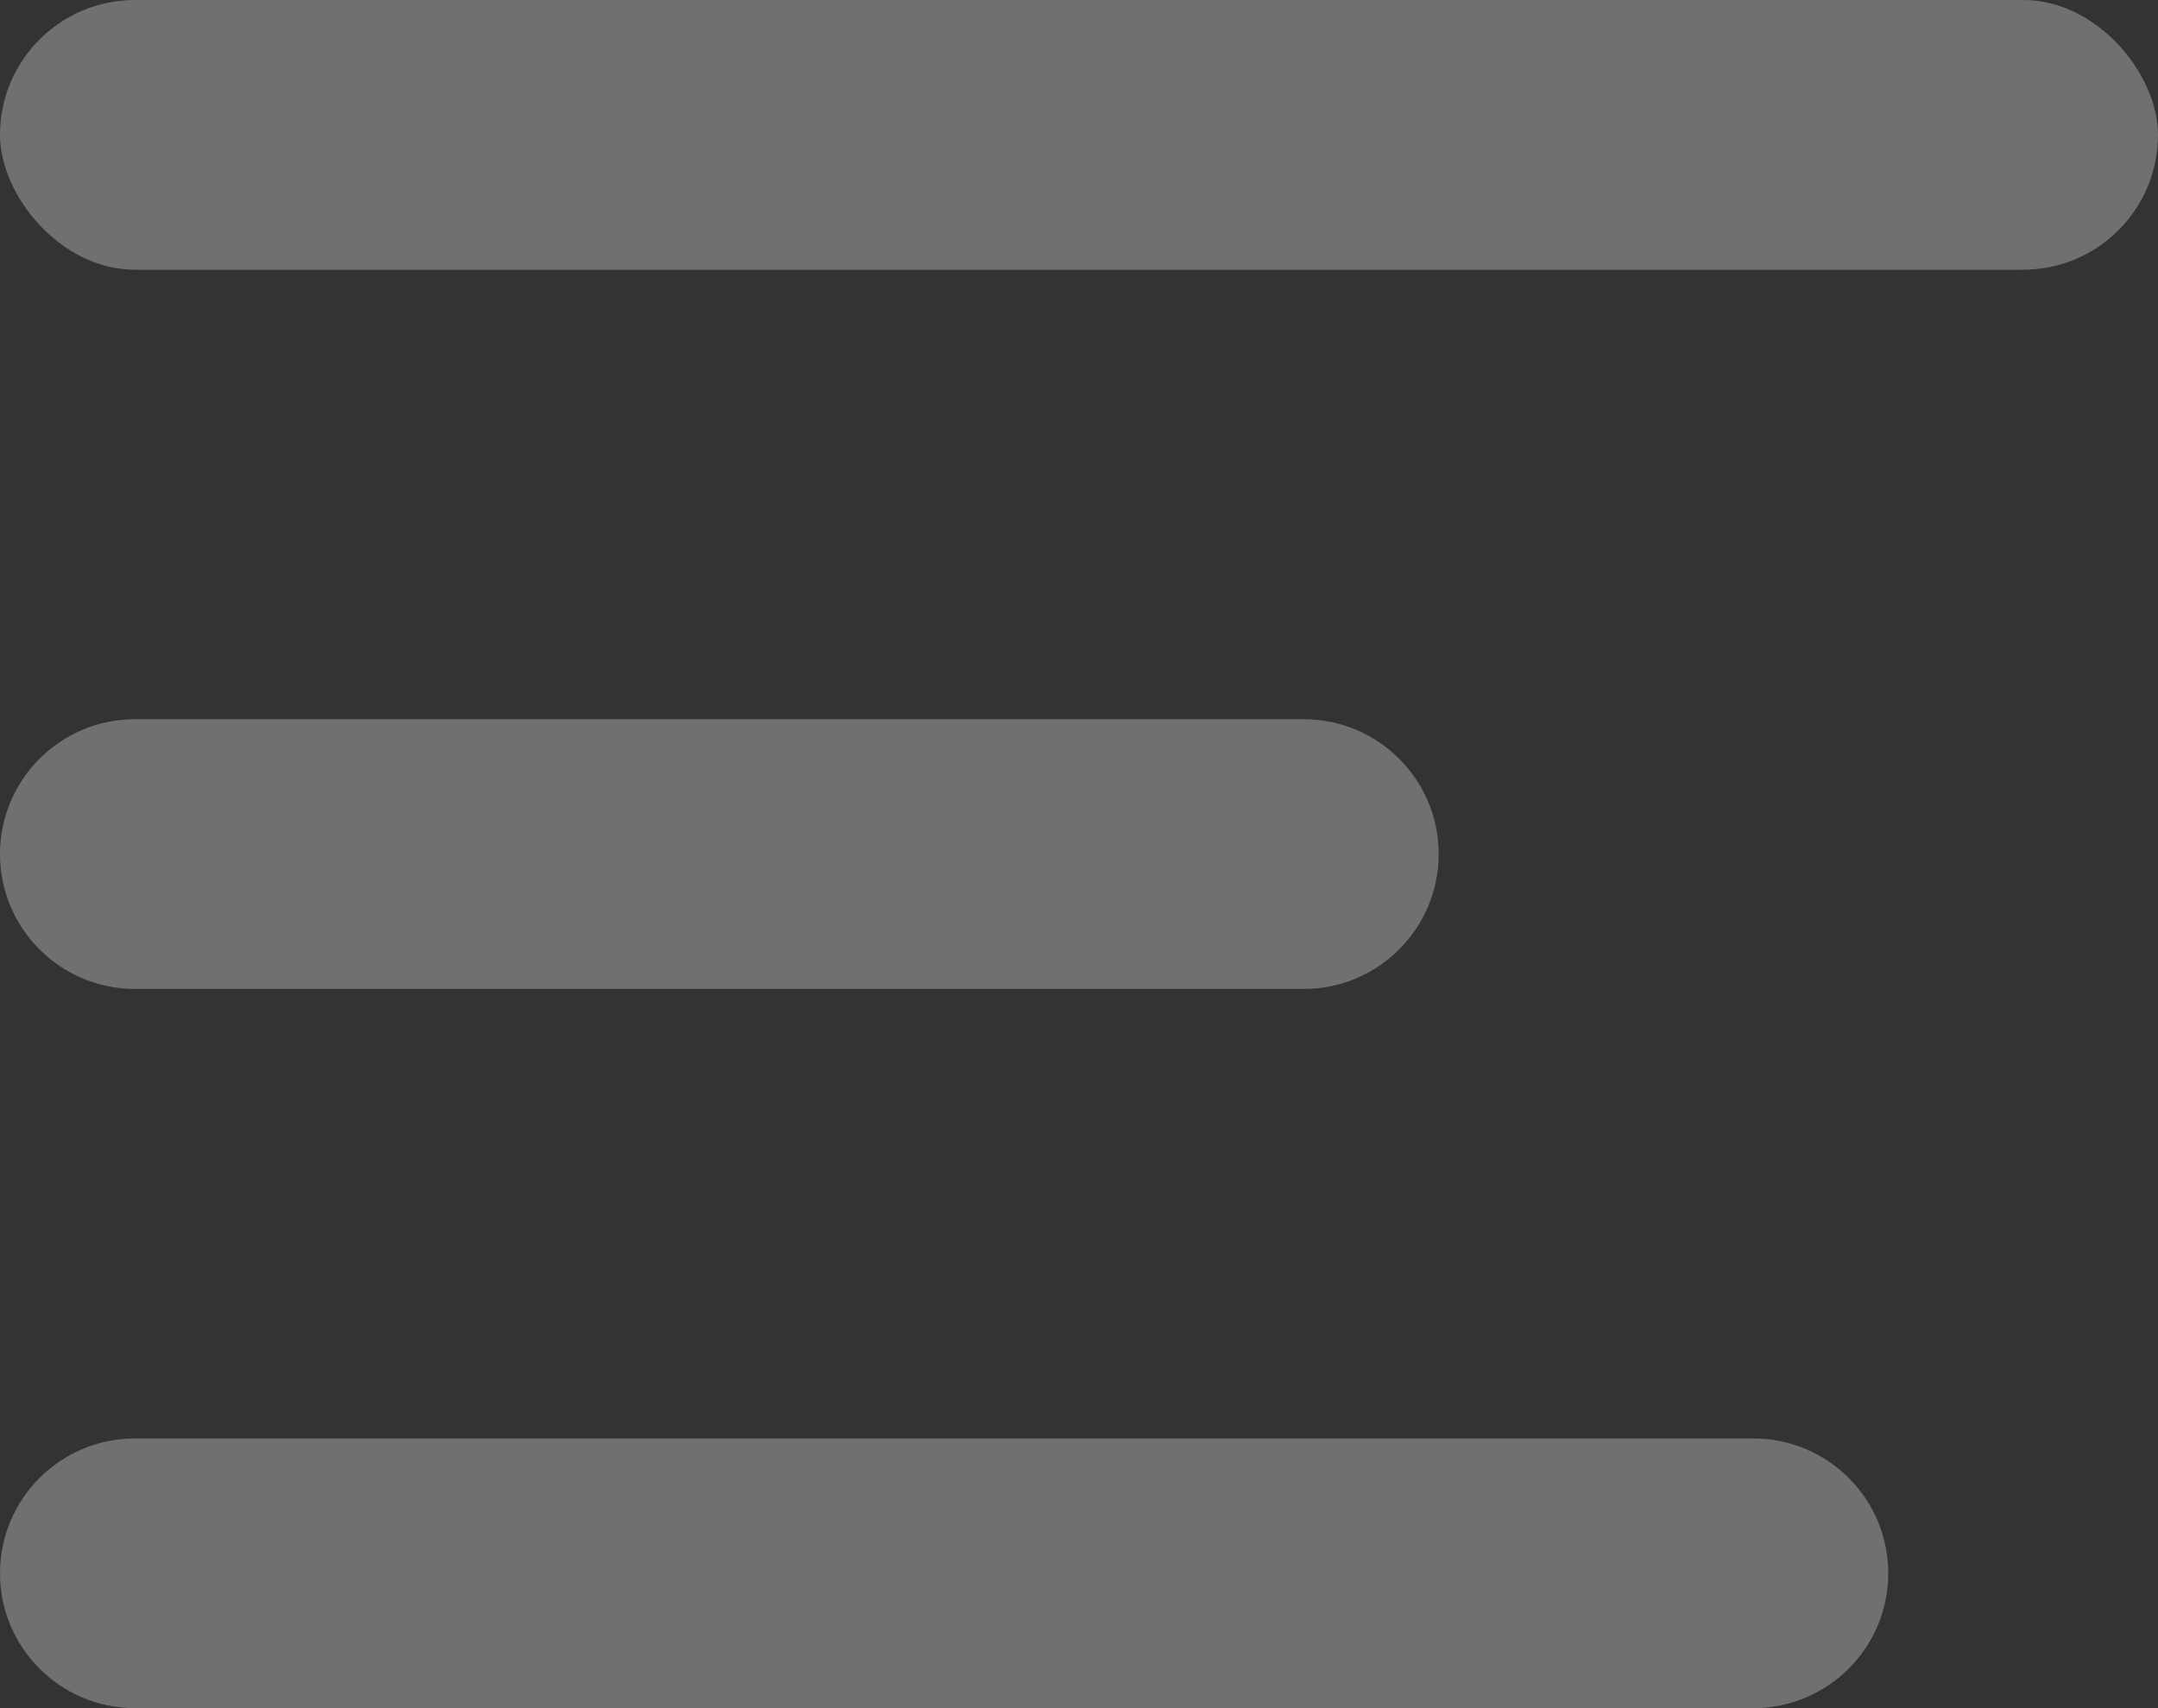 <svg width="24" height="19" viewBox="0 0 24 19" fill="none" xmlns="http://www.w3.org/2000/svg">
    <rect x="0" y="0" width="24" height="19" fill="#333333" stroke="none"/>
    <g opacity="0.3">
        <rect width="24" height="3" rx="1.5" fill="white"/>
        <path d="M0 17.5C0 16.672 0.672 16 1.5 16L19.5 16C20.328 16 21 16.672 21 17.5C21 18.328 20.328 19 19.5 19H1.5C0.672 19 0 18.328 0 17.5Z"
              fill="white"/>
        <path d="M0 9.5C0 8.672 0.672 8 1.5 8H14.5C15.328 8 16 8.672 16 9.5C16 10.328 15.328 11 14.5 11H1.5C0.672 11 0 10.328 0 9.5Z"
              fill="white"/>
    </g>
</svg>
